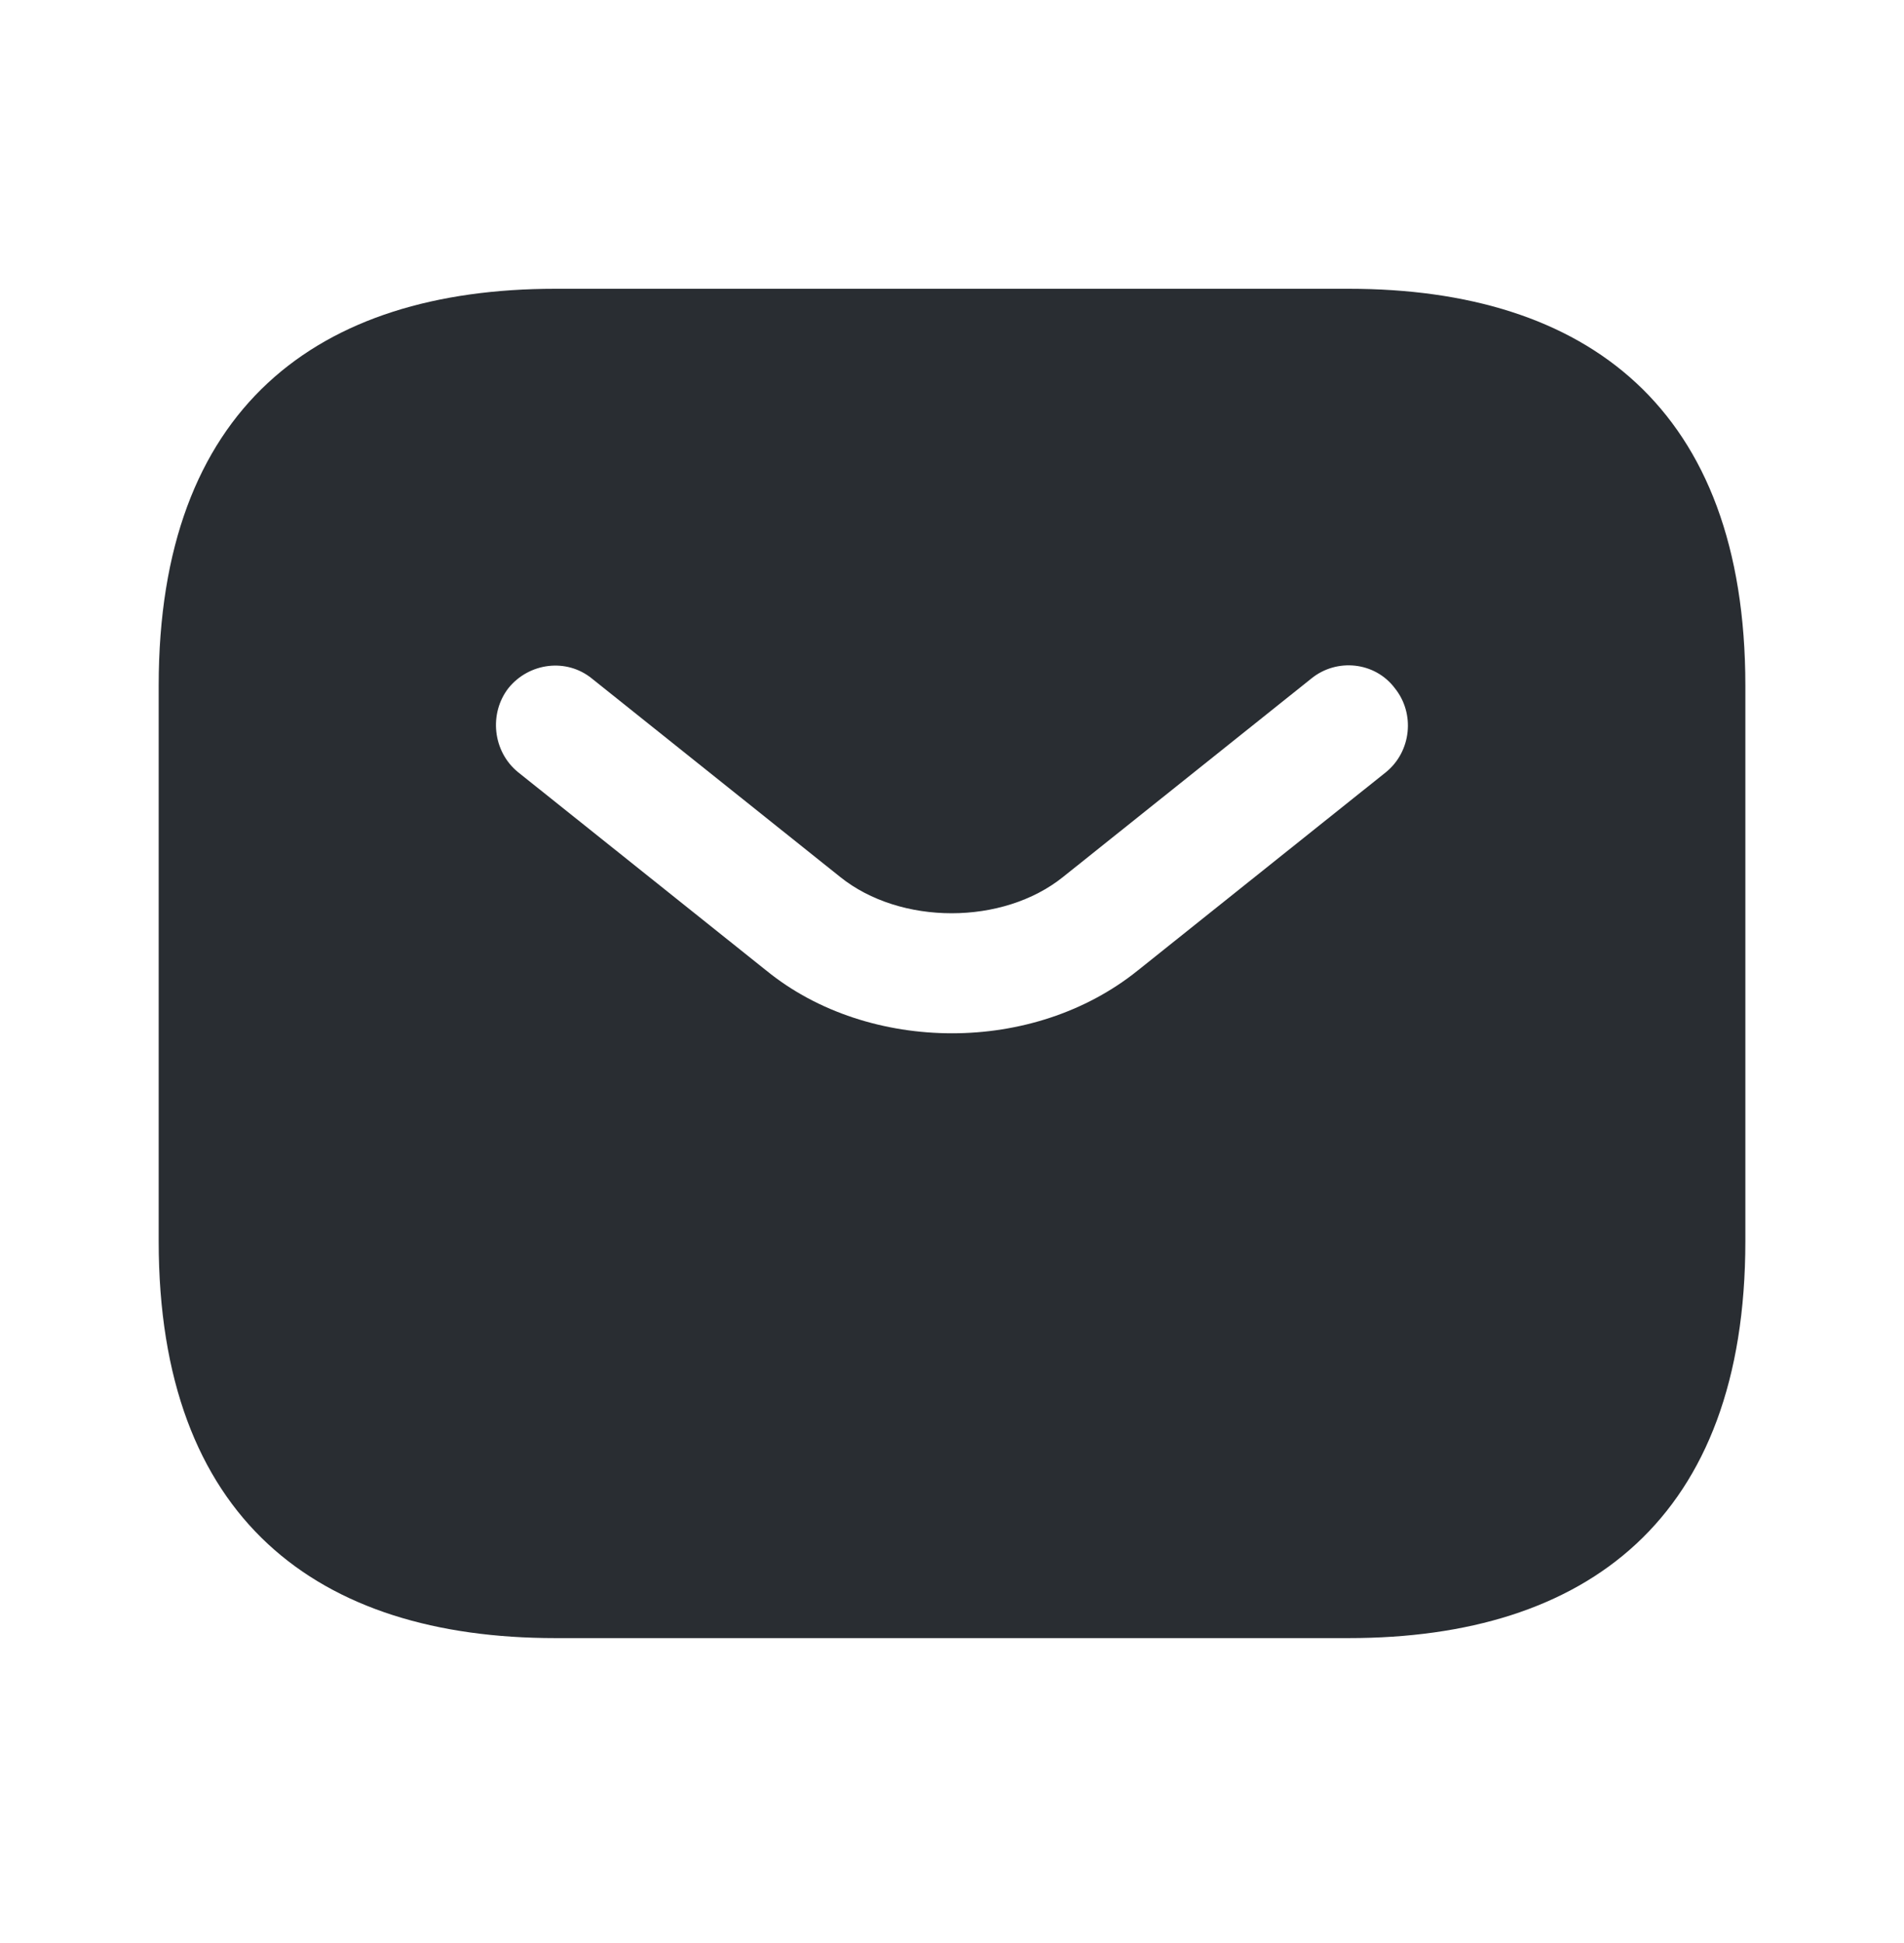 <svg width="50" height="51" viewBox="0 0 50 51" fill="none" xmlns="http://www.w3.org/2000/svg">
<g id="vuesax/bold/sms">
<g id="sms">
<path id="Vector" d="M35.417 7.58H14.584C8.334 7.58 4.167 10.705 4.167 17.997V32.58C4.167 39.872 8.334 42.997 14.584 42.997H35.417C41.667 42.997 45.834 39.872 45.834 32.58V17.997C45.834 10.705 41.667 7.58 35.417 7.58ZM36.396 20.268L29.875 25.476C28.5 26.58 26.75 27.122 25 27.122C23.25 27.122 21.48 26.58 20.125 25.476L13.604 20.268C12.938 19.726 12.834 18.726 13.354 18.059C13.896 17.393 14.875 17.268 15.542 17.809L22.063 23.018C23.646 24.289 26.334 24.289 27.917 23.018L34.438 17.809C35.105 17.268 36.105 17.372 36.625 18.059C37.167 18.726 37.063 19.726 36.396 20.268Z" fill="#292D32"/>
</g>
</g>
</svg>

